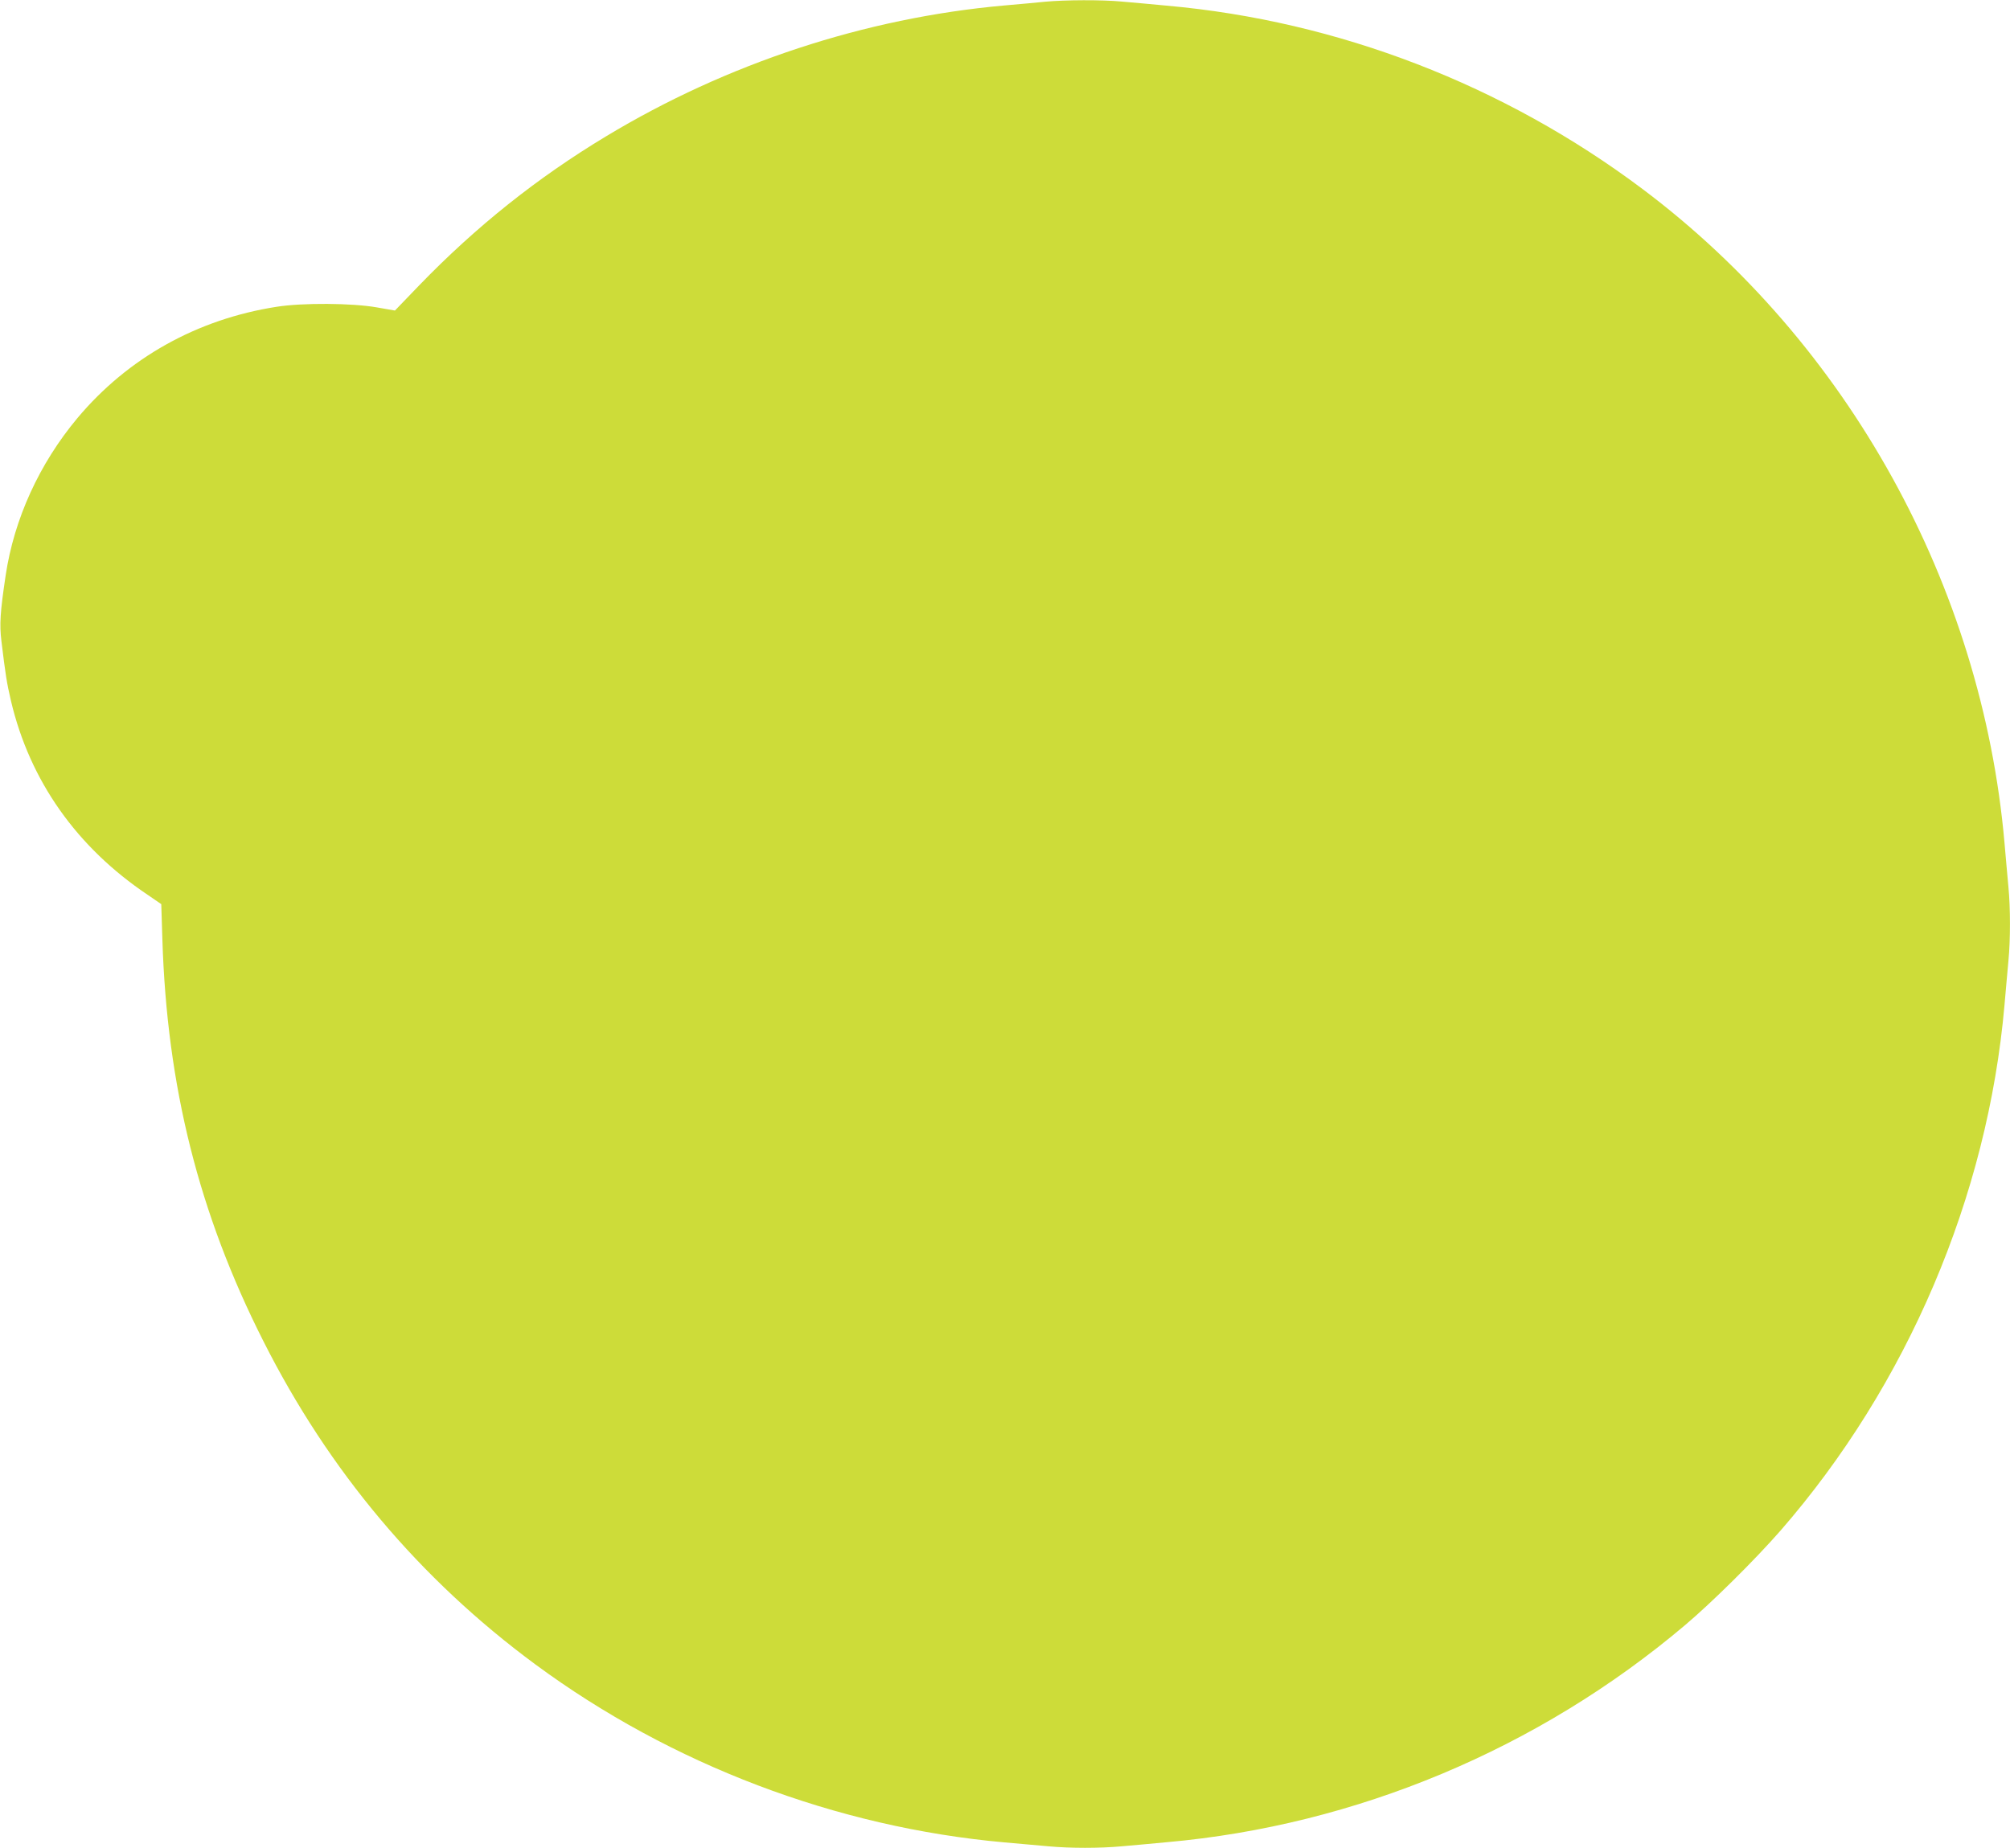 <?xml version="1.0" standalone="no"?>
<!DOCTYPE svg PUBLIC "-//W3C//DTD SVG 20010904//EN"
 "http://www.w3.org/TR/2001/REC-SVG-20010904/DTD/svg10.dtd">
<svg version="1.0" xmlns="http://www.w3.org/2000/svg"
 width="1280pt" height="1177pt" viewBox="0 0 1280 1177"
 preserveAspectRatio="xMidYMid meet">
<g transform="translate(0,1177) scale(0.1,-0.1)"
fill="#cddc39" stroke="none">
<path d="M6655 11759 c-49 -5 -167 -16 -261 -24 -884 -79 -1765 -369 -2534
-833 -440 -265 -829 -576 -1189 -948 l-156 -162 -115 20 c-157 28 -474 30
-638 4 -507 -79 -948 -326 -1269 -709 -243 -291 -403 -642 -457 -1002 -35
-235 -40 -312 -27 -418 26 -215 34 -266 61 -382 120 -508 418 -931 871 -1235
l86 -59 7 -223 c29 -937 232 -1747 642 -2558 418 -830 998 -1519 1734 -2062
865 -638 1916 -1037 2985 -1133 94 -8 220 -20 281 -25 141 -13 327 -13 468 0
61 5 190 17 286 26 1205 107 2368 594 3300 1382 174 147 447 418 608 602 808
928 1320 2129 1427 3349 8 97 20 223 25 281 13 134 13 336 0 470 -5 58 -17
184 -25 281 -144 1640 -997 3183 -2305 4165 -883 663 -1940 1071 -3030 1168
-96 9 -225 21 -286 26 -128 12 -360 11 -489 -1z"/>
</g>
</svg>

